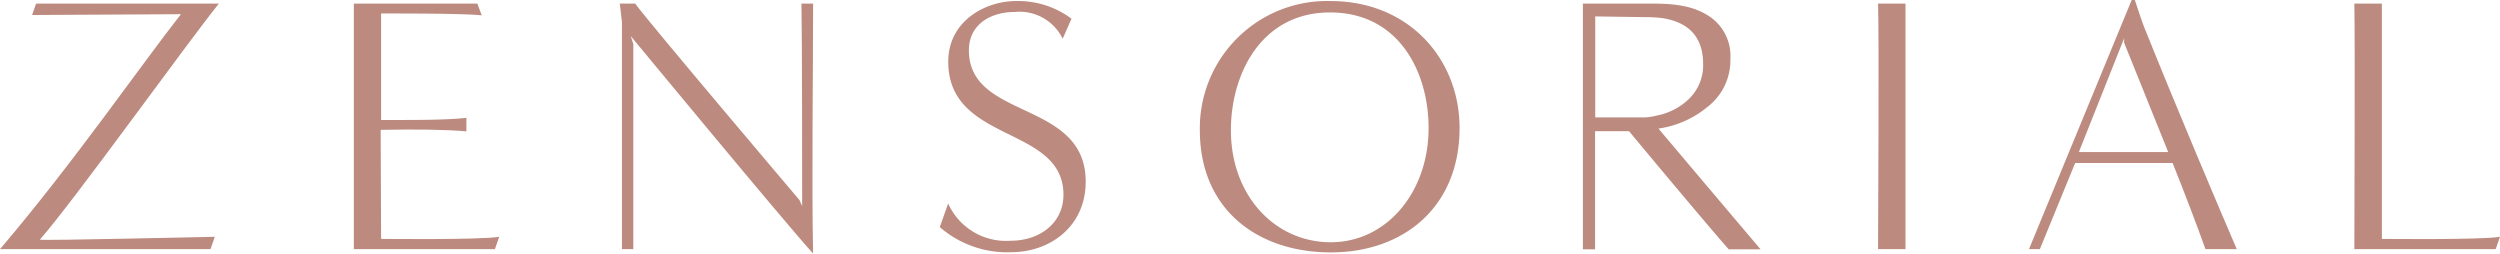 <svg xmlns="http://www.w3.org/2000/svg" id="Layer_2" data-name="Layer 2" width="283.39" height="28.74" viewBox="0 0 283.39 28.74"><g id="Layer_1" data-name="Layer 1"><path id="Trazado_1" data-name="Trazado 1" d="M0,28.24c8.19-9.59,16.08-21,20.51-26.63L3.64,1.7,4.09.41H24.81C21.17,4.92,8.35,22.82,4.51,27.17c1,.12,18.81-.33,19.84-.33l-.49,1.4Z" fill="#bc8a7e"></path><path id="Trazado_2" data-name="Trazado 2" d="M40.11,28.24V.41h14l.5,1.33c-2-.25-11.41-.21-11.41-.21V13.6c2.06,0,7.27.05,9.67-.24v1.53c-2.4-.21-5.75-.25-9.72-.17l.05,12.36s11.32.13,13.39-.24l-.49,1.4Z" fill="#bc8a7e"></path><path id="Trazado_3" data-name="Trazado 3" d="M90.93,23.36c0-2.44,0-18.65-.08-22.95h1.32c0,7.94-.17,20.39,0,28.33C89.17,25.47,71.5,4.09,71.5,4.09l.29.91V28.24H70.5V2.52L70.26.41H72c1.7,2.32,18.61,22.25,18.61,22.25Z" fill="#bc8a7e"></path><path id="Trazado_4" data-name="Trazado 4" d="M107.48,23.07a7.19,7.19,0,0,0,7.07,4.22c3.39,0,6-2.07,6-5.21,0-7.9-13.06-5.79-13.06-15.09,0-4.55,4.13-6.87,7.69-6.87a10.11,10.11,0,0,1,6.28,2l-1,2.27A5.43,5.43,0,0,0,115,1.36c-2.56,0-5.17,1.29-5.17,4.35,0,7.94,13.24,5.58,13.24,14.88,0,5.05-4,8-8.48,8a11.62,11.62,0,0,1-8.06-2.85Z" fill="#bc8a7e"></path><path id="Trazado_5" data-name="Trazado 5" d="M150.86,28.61c-8.27,0-14.85-4.83-14.85-13.85A14.42,14.42,0,0,1,150.82.12c8.89,0,14.63,6.58,14.63,14.39C165.45,23.49,159.08,28.61,150.86,28.61Zm11.08-14.1c0-6.32-3.35-13.1-11.17-13.1s-11.24,7-11.24,13.35c0,7.32,4.88,12.65,11.24,12.7S161.94,21.83,161.94,14.51Z" fill="#bc8a7e"></path><path id="Trazado_6" data-name="Trazado 6" d="M212.89,28.24c0-2.44.13-23.53,0-27.83H216V28.24Z" fill="#bc8a7e"></path><path id="Trazado_7" data-name="Trazado 7" d="M250,28.24c-.95-2.69-2.4-6.45-3.72-9.76H235.23l-4,9.76H230L241.64,0H242s.58,1.82,1,2.94c3.6,9,8.85,21.37,10.55,25.3Zm-4.22-11c-2.19-5.45-5-12.4-5-12.4v-.5l-5.13,12.9Z" fill="#bc8a7e"></path><path id="Trazado_8" data-name="Trazado 8" d="M266.88,28.24c0-2.44.09-23.53,0-27.83H270V27.08s11.37.13,13.39-.24l-.49,1.4Z" fill="#bc8a7e"></path><path id="Trazado_9" data-name="Trazado 9" d="M188,14.58c3.7,4.39,11.57,13.68,11.57,13.68h-3.61c-1.94-2.2-6.82-8-11.3-13.39h-3.85V28.26h-1.38V.41h8.07c3.14,0,4.93.52,6.42,1.55a5.41,5.41,0,0,1,2.23,4.74,6.66,6.66,0,0,1-2.65,5.46,11.1,11.1,0,0,1-5.35,2.39ZM180.83,1.86V13.31h5.62a6.18,6.18,0,0,0,1.3-.2,7.22,7.22,0,0,0,3.81-2,5.32,5.32,0,0,0,1.5-3.85q0-4.45-4.57-5.2a16.16,16.16,0,0,0-2.15-.12Z" fill="#bc8a7e"></path></g></svg>